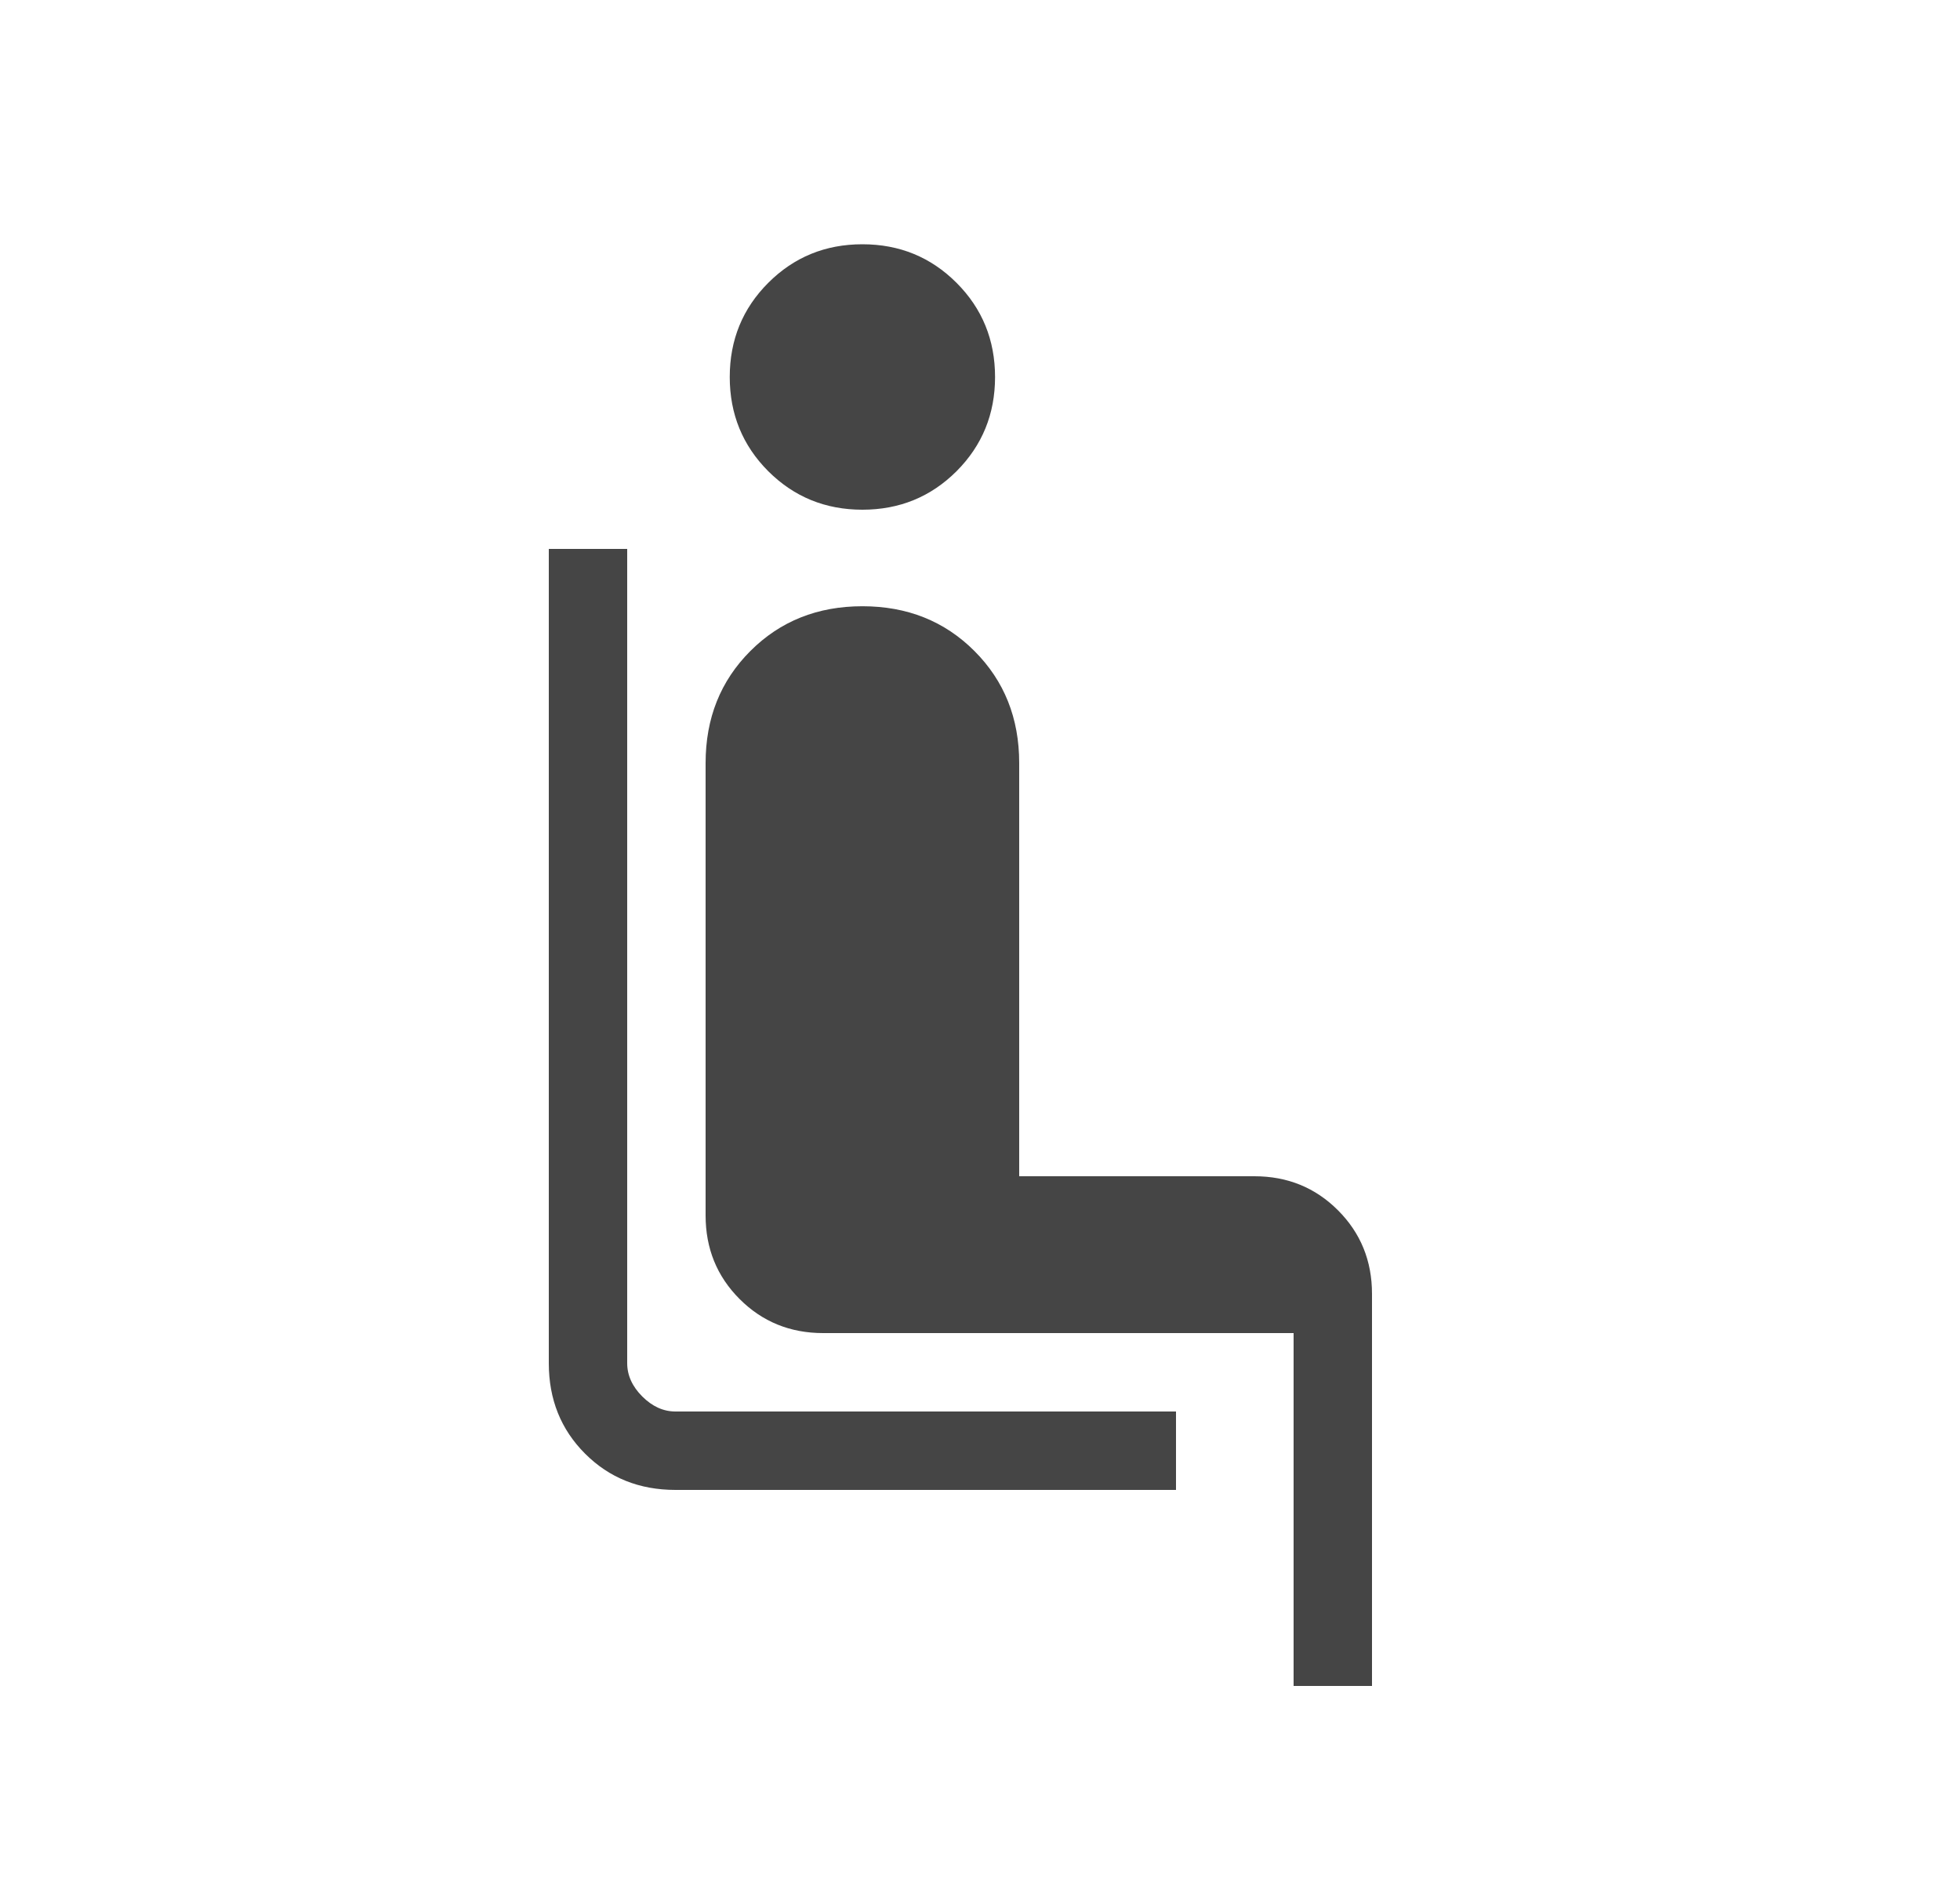 <svg width="25" height="24" viewBox="0 0 25 24" fill="none" xmlns="http://www.w3.org/2000/svg">
<g id="airline_seat_recline_normal_24dp_FILL0_wght200_GRAD0_opsz24 1">
<path id="Vector" d="M15 19H8.616C8.155 19 7.771 18.846 7.463 18.538C7.154 18.229 7 17.845 7 17.384V7H8V17.384C8 17.538 8.064 17.68 8.192 17.808C8.32 17.936 8.461 18 8.616 18H15V19ZM11 6.5C10.527 6.5 10.127 6.336 9.799 6.009C9.472 5.681 9.308 5.281 9.308 4.808C9.308 4.335 9.472 3.934 9.799 3.607C10.127 3.279 10.527 3.115 11 3.115C11.473 3.115 11.873 3.279 12.201 3.607C12.528 3.934 12.692 4.335 12.692 4.808C12.692 5.281 12.528 5.681 12.201 6.009C11.873 6.336 11.473 6.5 11 6.5ZM16.5 21.5V17H10.5C10.078 17 9.723 16.855 9.434 16.566C9.145 16.277 9 15.922 9 15.5V9.731C9 9.159 9.19 8.683 9.571 8.302C9.952 7.921 10.428 7.731 11 7.731C11.572 7.731 12.048 7.921 12.429 8.302C12.81 8.683 13 9.159 13 9.731V15H16C16.422 15 16.777 15.145 17.066 15.434C17.355 15.723 17.5 16.078 17.5 16.5V21.5H16.5Z" fill="#454545"/>
</g>
</svg>
